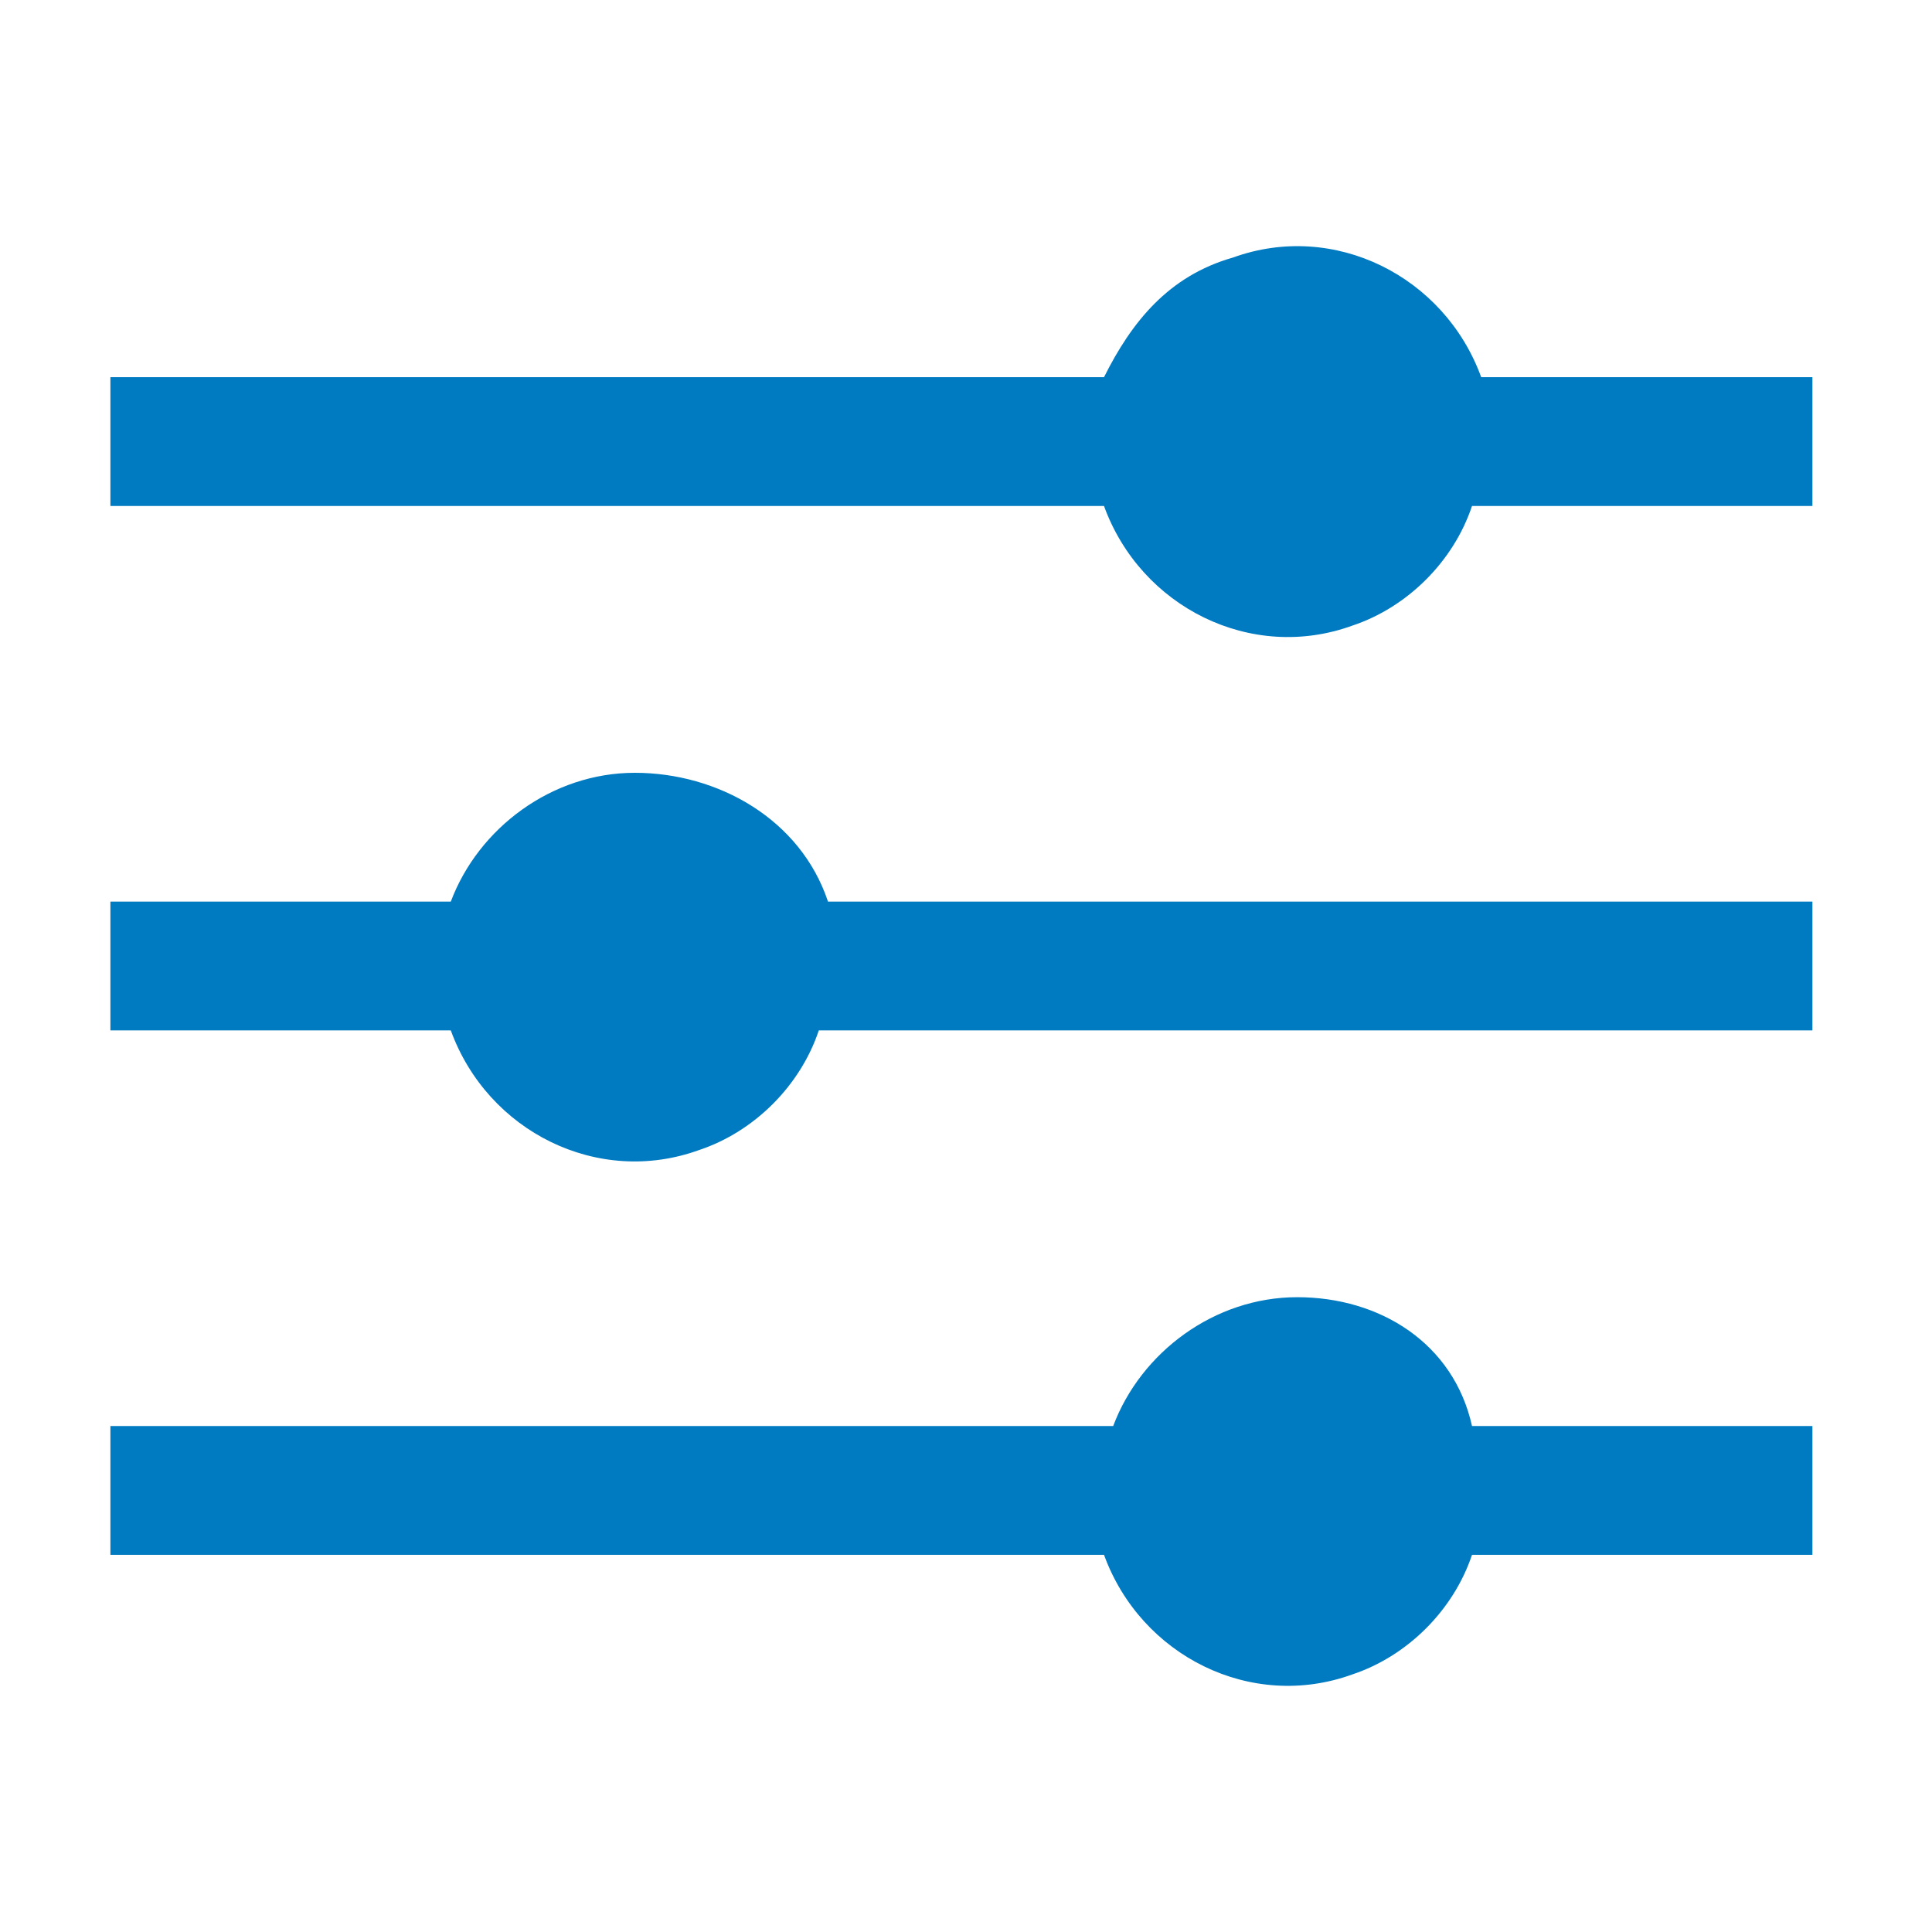 <?xml version="1.0" encoding="UTF-8"?>
<svg id="Capa_1" xmlns="http://www.w3.org/2000/svg" version="1.1" viewBox="0 0 21 21">
  <!-- Generator: Adobe Illustrator 29.6.1, SVG Export Plug-In . SVG Version: 2.1.1 Build 9)  -->
  <defs>
    <style>
      .st0 {
        display: none;
        fill: #fff;
      }

      .st1 {
        fill: #007ac0;
      }
    </style>
  </defs>
  <path class="st0" d="M21,3.2c-.8.4-1.6.6-2.5.7.9-.6,1.6-1.5,1.9-2.6-.8.5-1.8.9-2.7,1.1-.8-.9-1.9-1.4-3.2-1.4-2.4,0-4.3,2.1-4.3,4.7,0,.4,0,.7.1,1.1-3.5-.3-6.7-2.1-8.8-5-.4.7-.6,1.5-.6,2.4,0,1.6.8,3.1,1.9,3.9-.7,0-1.4-.2-2-.6v.1c0,2.3,1.5,4.2,3.5,4.6-.4.1-.7.2-1.1.2-.3,0-.5,0-.8-.1.5,1.9,2.1,3.2,4,3.2-1.5,1.3-3.3,2-5.3,2-.4,0-.7,0-1-.1,1.9,1.3,4.2,2.1,6.6,2.1,7.9,0,12.3-7.1,12.3-13.3v-.6c.7-.7,1.4-1.5,2-2.4Z"/>
  <path class="st0" d="M20,8.9l.4-1-1-2.5-1-.4-1.1.4-.3-.2c-.4-.4-.8-.8-1.2-1.2l-.1-.3.4-1.1-.4-1-2.5-1-1,.4-.5,1-.3.1c-.6-.1-1.1-.1-1.7,0h-.3l-.5-1.1-1-.4-2.5,1-.4 1.0.4,1.1-.2.3c-.4.4-.8.8-1.2,1.2l-.3.1-1.1-.4-1,.4-1,2.5.4,1,1,.5.1.3c-.1.6-.1,1.1,0,1.7l-.1.3-1,.5-.4,1,1,2.5 1.0.4,1.1-.4.3.2c.4.4.8.8,1.2,1.2l.1.3-.4,1.1.4,1,2.5,1,1-.4.5-1,.3-.1c.6.1,1.1.1,1.7,0l.3.1.5,1,1,.4,2.5-1,.4-1-.4-1.1.1-.3c.4-.4.8-.8,1.2-1.2l.3-.1,1.1.4,1-.4,1-2.5-.4-1-1-.5-.1-.3c.1-.6.1-1.1,0-1.7l.1-.3,1.1-.5ZM18.3,8.7l-.4.8v.1c.1.6.1,1.2,0,1.8v.1l.4.8,1,.5.1.3-.8,1.8-.3.1-1-.3-.9.3-.1.1c-.4.5-.8.9-1.3,1.3h0l-.3.8.3,1-.1.3-1.8.8-.3-.1-.5-1-.8-.4h-.1c-.6.1-1.2.1-1.8,0h-.1l-.8.4-.5,1-.3.1-1.8-.8-.1-.3.3-1-.3-.8-.1-.1c-.5-.3-.9-.7-1.2-1.2l-.1-.1-.8-.3-1,.3-.3-.1-.8-1.8.1-.3.8-.4.2-.1.4-.7v-.1c-.2-.7-.2-1.3-.1-1.9v-.1l-.4-.8-1-.5-.1-.3.8-1.8.3-.1,1,.3.9-.3.1-.1c.3-.5.7-.9,1.2-1.2l.1-.1.3-.8-.3-1,.1-.3,1.8-.8.3.1.5,1.0.8.4h.1c.6-.1,1.2-.1,1.8,0h.1l.8-.4.5-1,.3-.1,1.8.8.1.3-.3,1,.3.8.1.1c.5.3.9.7,1.2,1.2l.1.1.8.3,1-.3.3.1.8,1.8-.1.3-.9.5Z"/>
  <path class="st0" d="M10.5,5.4c-2.8,0-5.1,2.3-5.1,5.1s2.3,5.1,5.1,5.1,5.1-2.3,5.1-5.1-2.3-5.1-5.1-5.1ZM10.5,14.6c-2.3,0-4.2-1.9-4.2-4.2s1.9-4.2,4.2-4.2,4.2,1.9,4.2,4.2-1.9,4.2-4.2,4.2Z"/>
  <path class="st1" d="M16.1,4.1c-.4-1.1-1.6-1.7-2.7-1.3-.7.2-1.1.7-1.4,1.3H1.2v1.4h10.8c.4,1.1,1.6,1.7,2.7,1.3.6-.2,1.1-.7,1.3-1.3h3.7v-1.4h-3.6Z"/>
  <path class="st1" d="M6.9,8.4c-.9,0-1.7.6-2,1.4H1.2v1.4h3.7c.4,1.1,1.6,1.7,2.7,1.3.6-.2,1.1-.7,1.3-1.3h10.8v-1.4h-10.7c-.3-.9-1.2-1.4-2.1-1.4Z"/>
  <path class="st1" d="M14.1,14.1c-.9,0-1.7.6-2,1.4H1.2v1.4h10.8c.4,1.1,1.6,1.7,2.7,1.3.6-.2,1.1-.7,1.3-1.3h3.7v-1.4h-3.7c-.2-.9-1-1.4-1.9-1.4Z"/>
</svg>